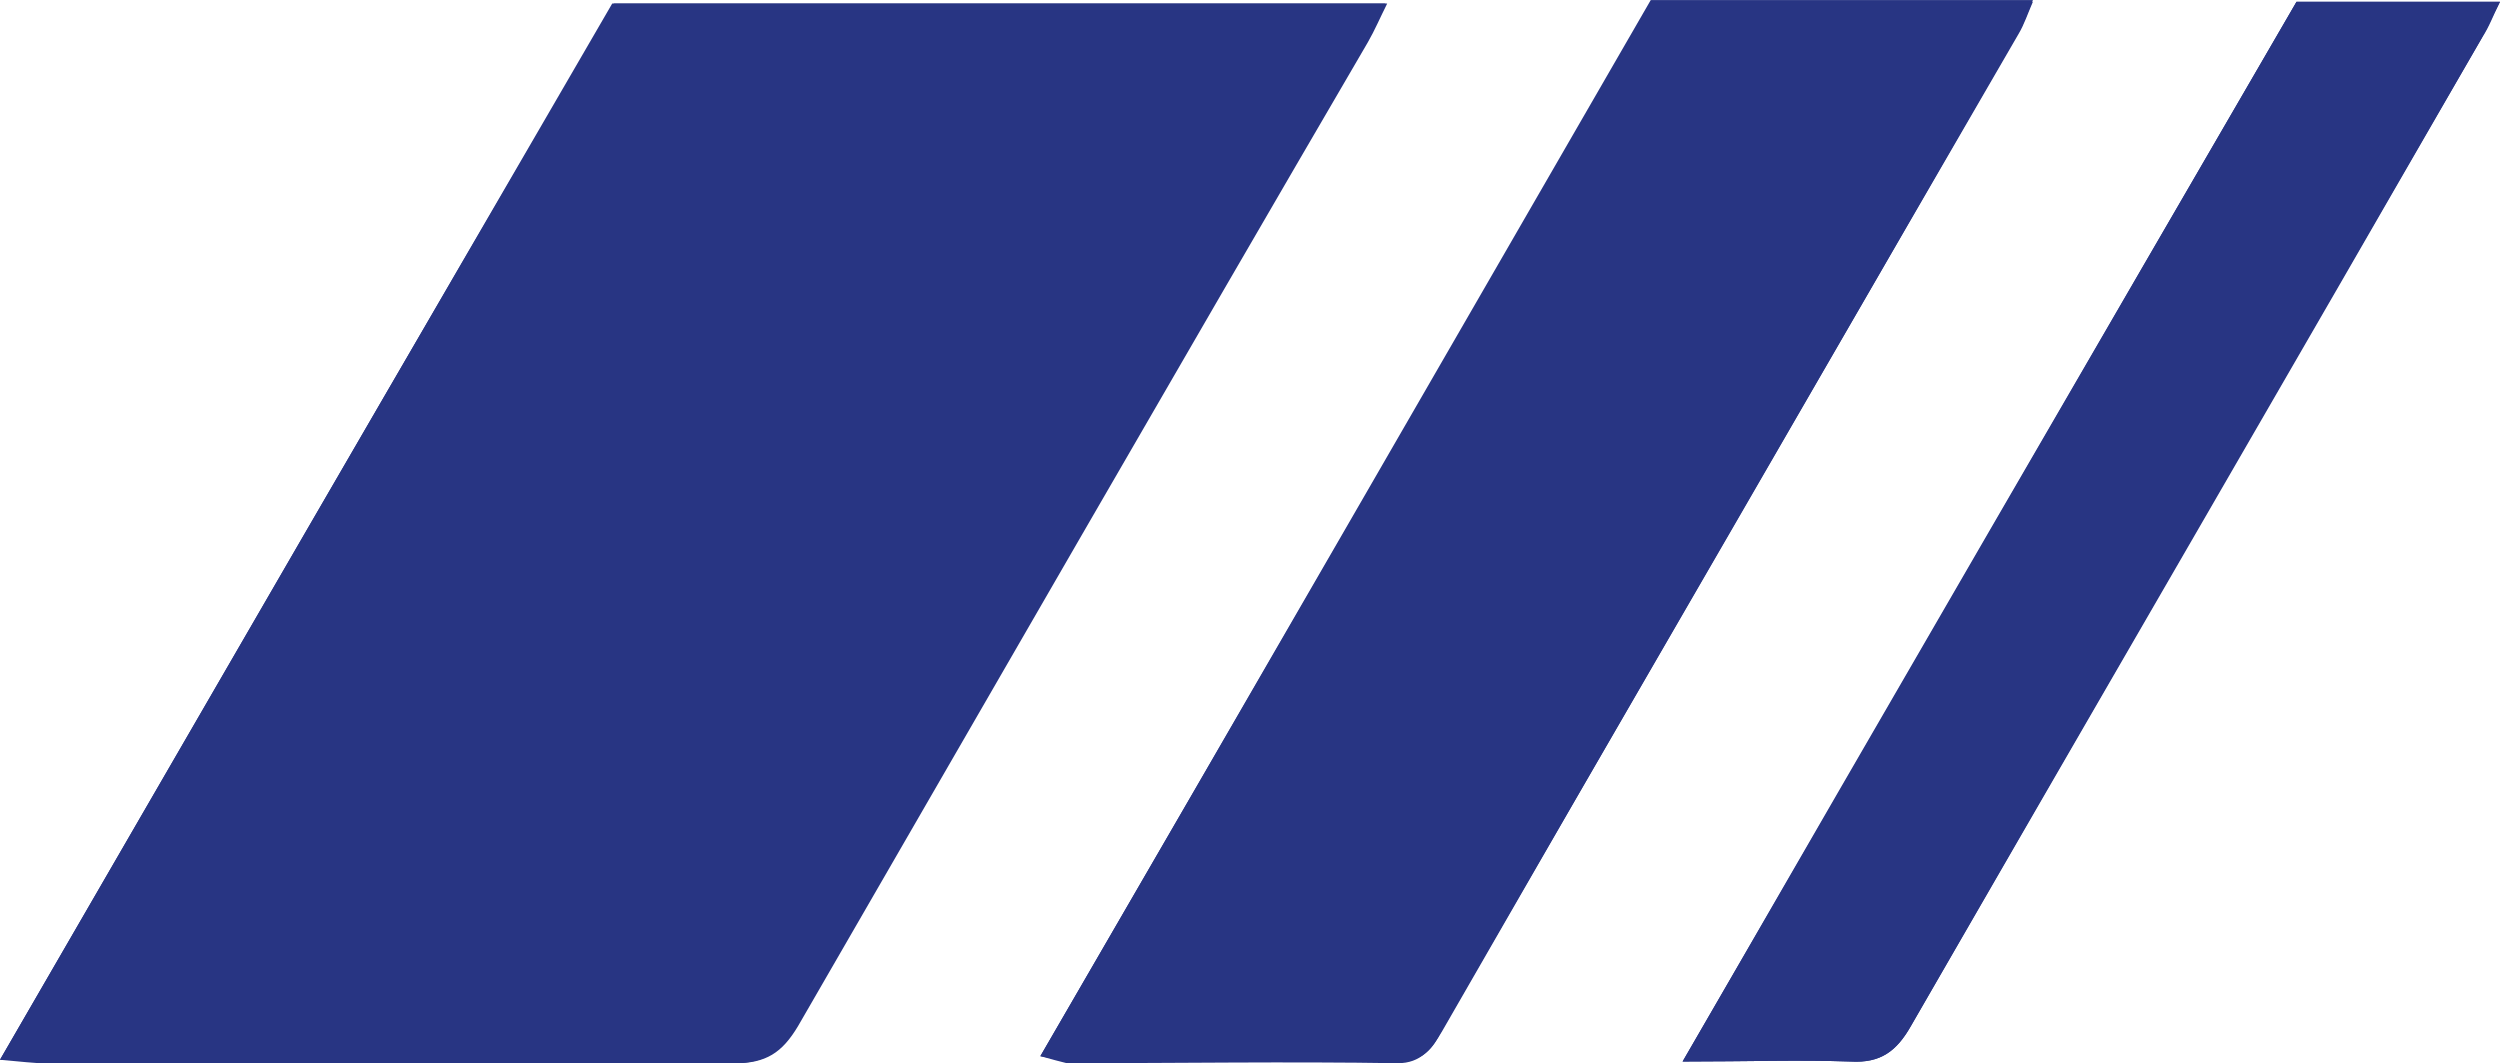 <?xml version="1.0" encoding="UTF-8"?><svg id="Ebene_1" xmlns="http://www.w3.org/2000/svg" viewBox="0 0 253.1 107.65"><defs><style>.cls-1{fill:#283583;}</style></defs><path class="cls-1" d="m0,107.29c2.15.18,3.4.36,4.66.36h69.68c3.22,0,4.84-1.07,6.45-3.76,19.17-33.14,38.33-66.45,57.68-99.59.72-1.25,1.25-2.51,1.97-3.94H62.15C41.38,35.64,20.96,71.11,0,107.29Zm105.32-.36c1.25.18,1.97.54,2.69.54h33.5c2.51,0,3.58-1.25,4.48-3.22,19.52-33.67,39.05-67.35,58.39-101.02.54-.9.9-1.97,1.43-3.22h-38.69c-20.6,35.64-41.02,71.11-61.8,106.93Zm65.02.54c6.45,0,11.82-.18,17.02,0,3.05.18,4.66-1.07,6.09-3.58,19.34-33.5,38.69-66.81,57.86-100.13.54-1.07,1.07-2.15,1.79-3.58h-20.6c-20.6,35.47-41.2,70.93-62.15,107.29Z"/><path class="cls-1" d="m0,107.29C20.96,71.11,41.38,35.82,61.98.36h78.28c-.72,1.61-1.25,2.87-1.97,3.94-19.17,33.14-38.51,66.27-57.68,99.59-1.61,2.69-3.22,3.76-6.45,3.76-23.29-.18-46.39,0-69.68,0-1.07-.18-2.33-.36-4.48-.36Z"/><path class="cls-1" d="m105.32,106.93C126.1,71.11,146.7,35.64,167.12.18h38.69c-.54,1.25-.9,2.33-1.43,3.22-19.52,33.67-39.05,67.35-58.39,101.02-1.07,1.79-2.15,3.22-4.48,3.22-11.11-.18-22.39,0-33.5,0-.72-.18-1.43-.36-2.69-.72Z"/><path class="cls-1" d="m170.34,107.47C191.48,71.11,211.9,35.64,232.5.18h20.6c-.72,1.43-1.07,2.51-1.79,3.58-19.34,33.32-38.69,66.81-57.86,100.13-1.43,2.51-3.05,3.76-6.09,3.58-5.37-.18-10.57,0-17.02,0Z"/></svg>